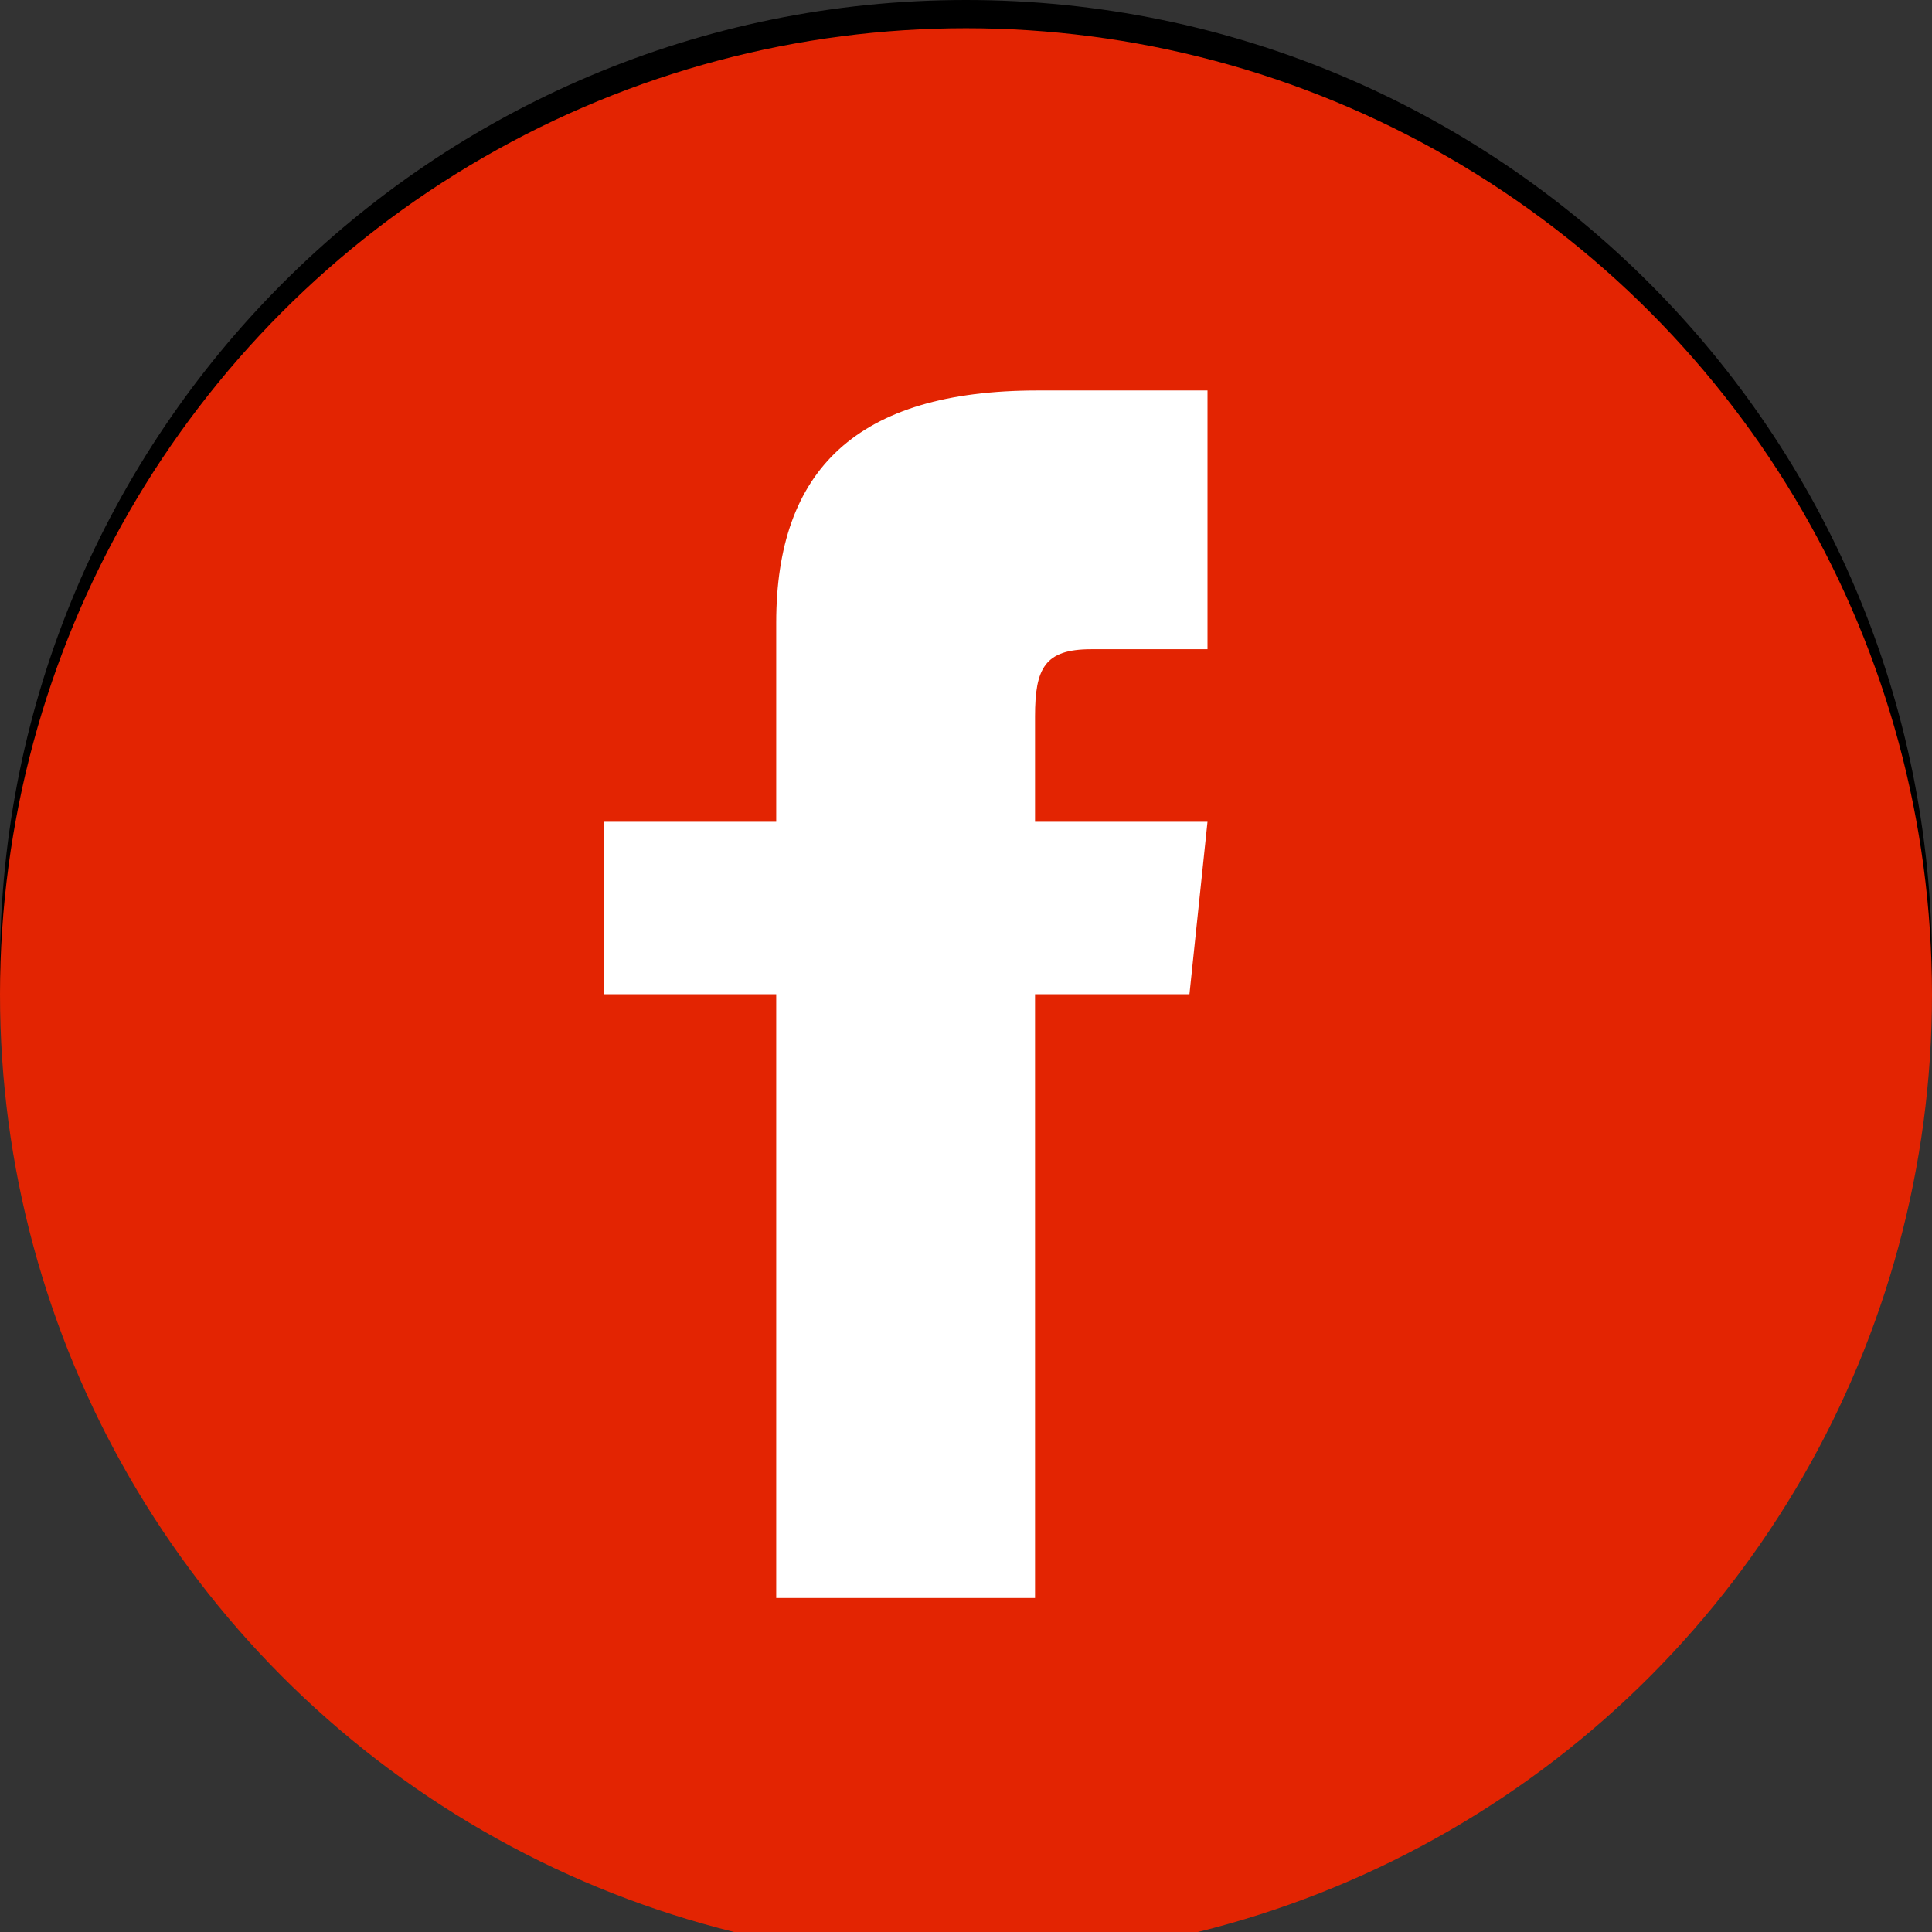<svg viewBox="0 0 26 26" fill="none" xmlns="http://www.w3.org/2000/svg">
    <rect x="0" y="0" width="26" height="26" fill="#333333" stroke="none"/>
    <g class="normal-icon">
        <path fill-rule="evenodd" clip-rule="evenodd" d="M24.375 13C24.375 19.282 19.282 24.375 13 24.375C6.718 24.375 1.625 19.282 1.625 13C1.625 6.718 6.718 1.625 13 1.625C19.282 1.625 24.375 6.718 24.375 13ZM26 13C26 20.18 20.18 26 13 26C5.82 26 0 20.18 0 13C0 5.82 5.82 0 13 0C20.18 0 26 5.82 26 13ZM14.683 8.357H16.25V4.875H13.962C11.527 4.875 10.446 5.946 10.446 8V10.679H8.125V13H10.446V21.125H13.929V13H16.007L16.25 10.679H13.929V9.26C13.929 8.614 14.059 8.357 14.683 8.357Z" fill="black"/>
    </g>
    <g class="hover-icon">
        <circle class="hover-item" cx="13" cy="13.38" r="13" fill="#E32402"/>
        <path d="M16.25 8.737H14.683C14.059 8.737 13.929 8.994 13.929 9.64V11.059H16.25L16.007 13.38H13.929V21.505H10.446V13.38H8.125V11.059H10.446V8.38C10.446 6.326 11.527 5.255 13.962 5.255H16.25V8.737Z" fill="white"/>
    </g>
</svg>